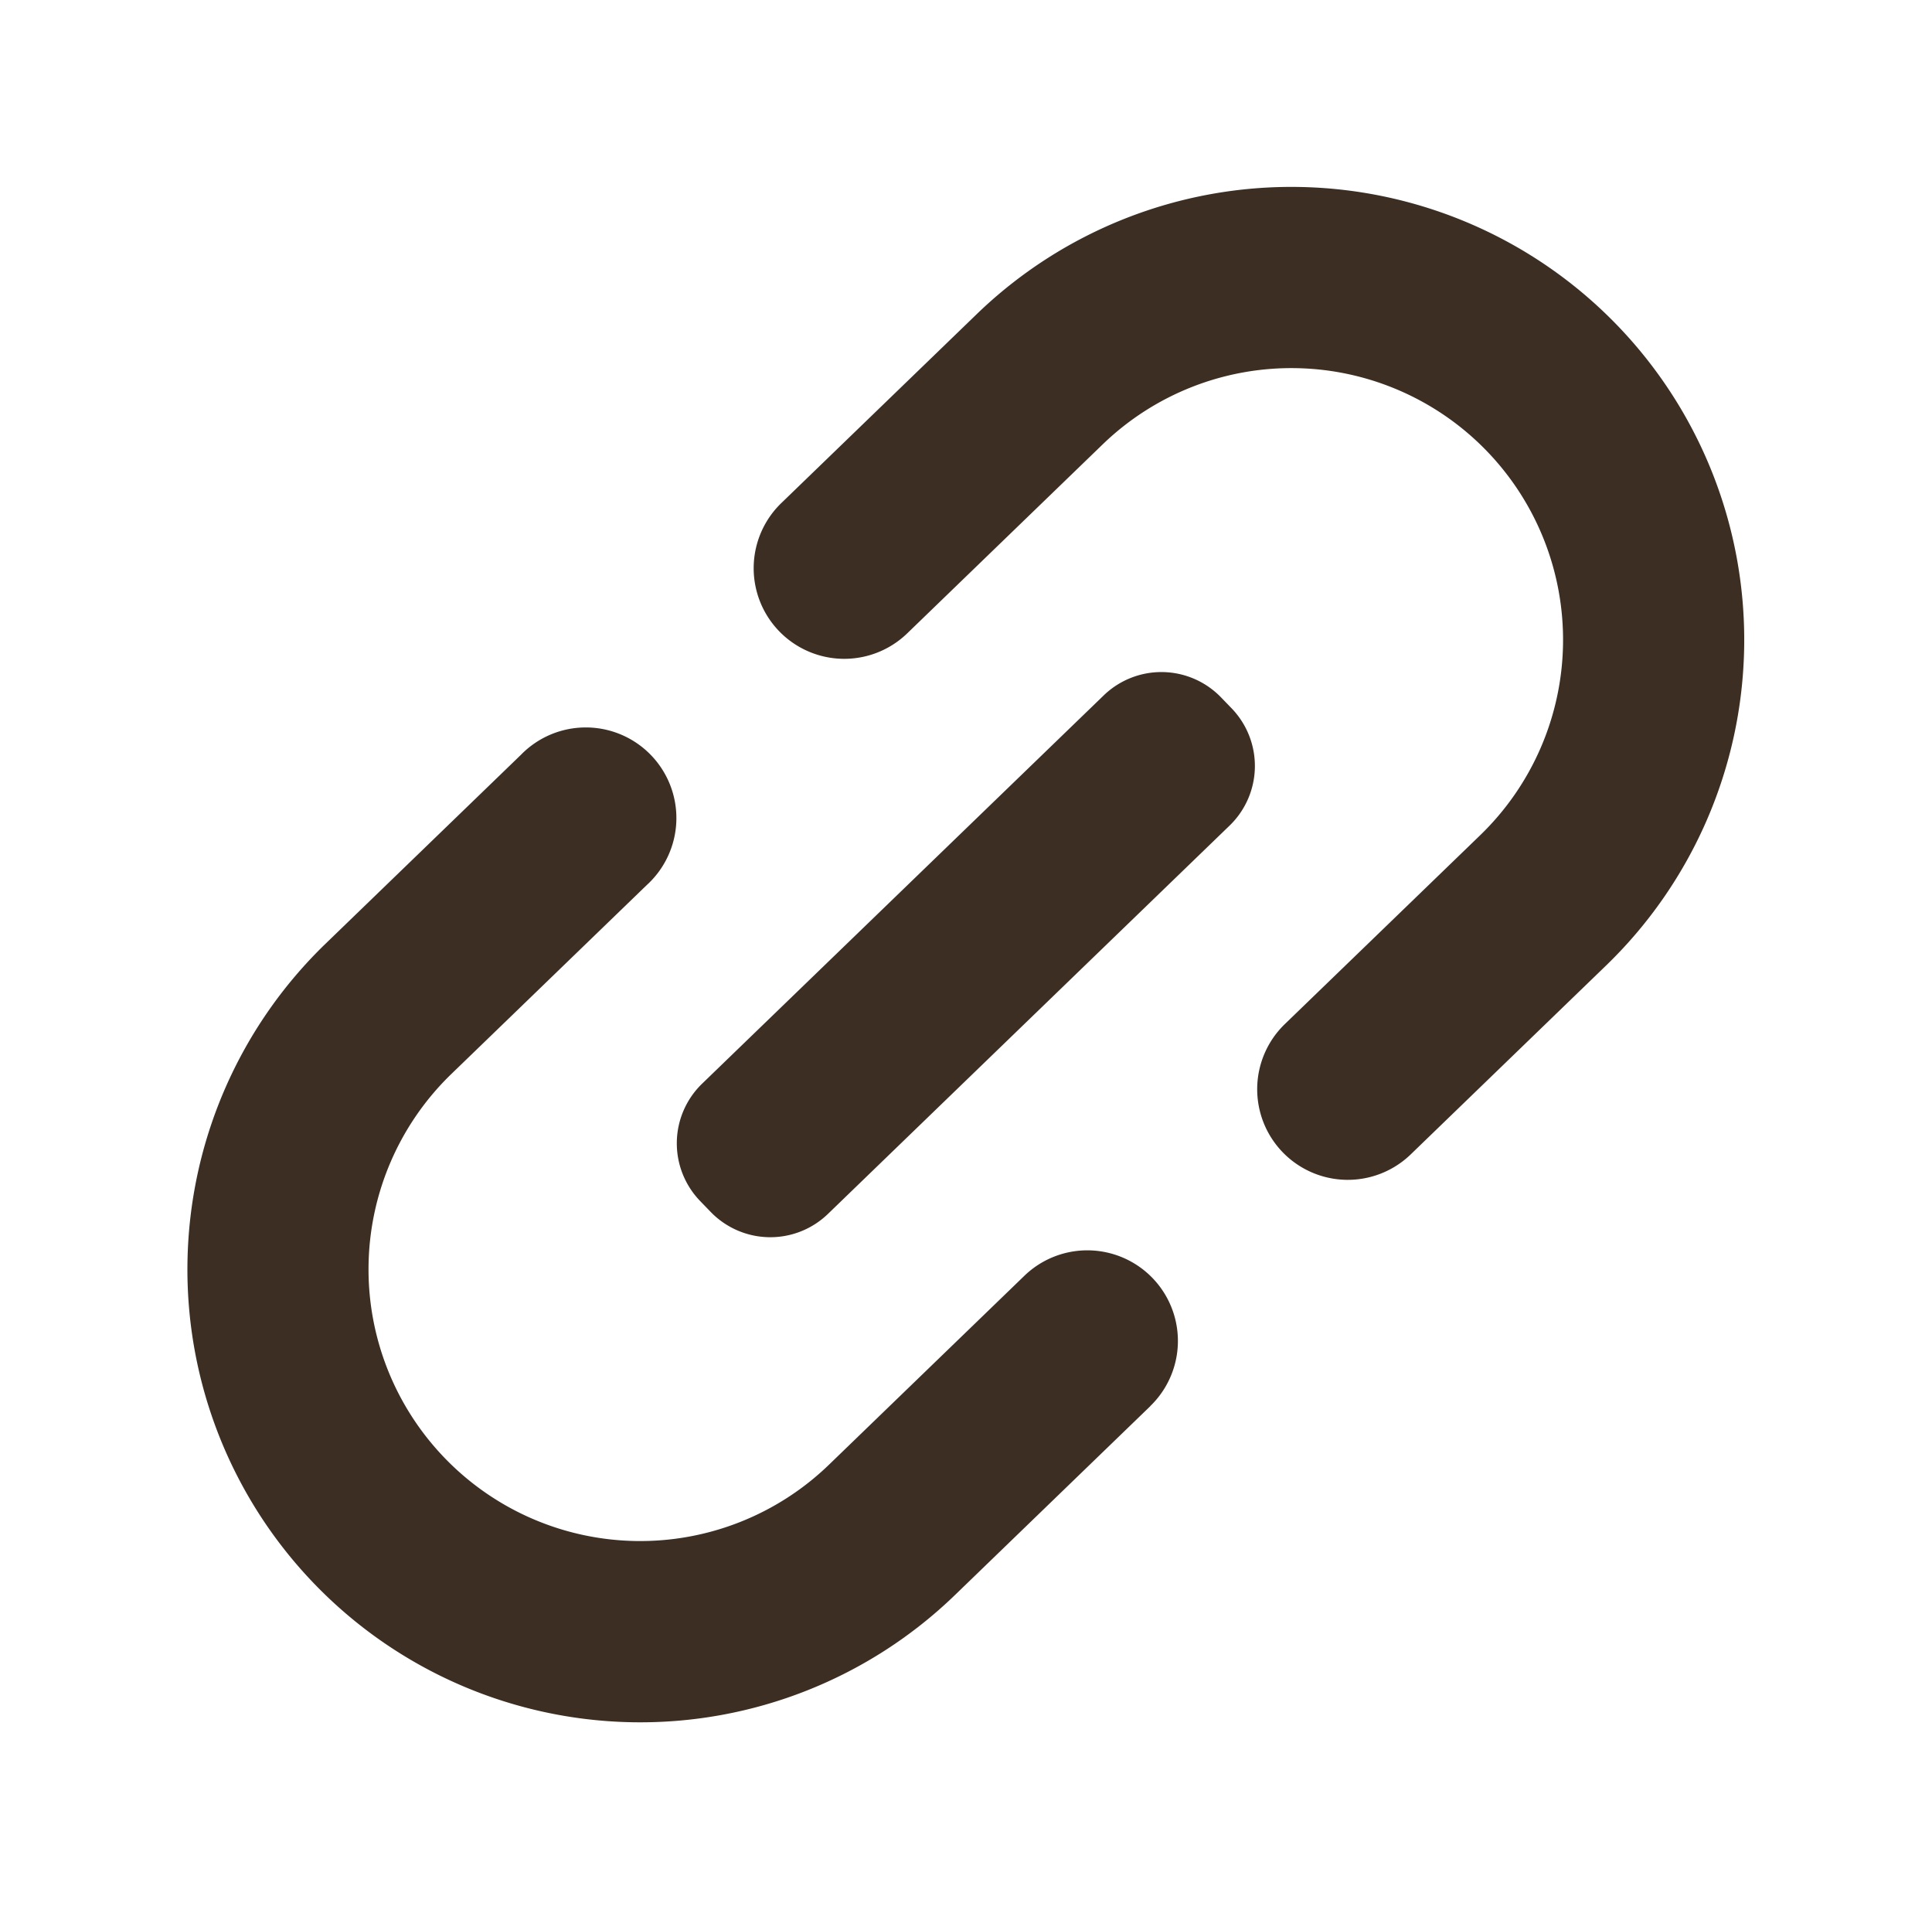 <svg xmlns="http://www.w3.org/2000/svg" width="23.291" height="23.021" viewBox="0 0 23.291 23.021"><path d="M16.376,10.918H13.1a1.092,1.092,0,0,1,0-2.184h3.276a3.275,3.275,0,1,0,0-6.55H13.1A1.092,1.092,0,0,1,13.1,0h3.276a5.459,5.459,0,0,1,0,10.918Zm-7.643,0H5.458A5.459,5.459,0,0,1,5.458,0H8.734a1.092,1.092,0,1,1,0,2.183H5.458a3.275,3.275,0,1,0,0,6.55H8.734a1.092,1.092,0,0,1,0,2.184Zm5.55-4.367H7.55a1,1,0,0,1-1-1V5.368a1,1,0,0,1,1-1h6.734a1,1,0,0,1,1,1v.184A1,1,0,0,1,14.284,6.551Z" transform="matrix(0.719, -0.695, 0.695, 0.719, 0, 15.168)" fill="#3c2e22"/></svg>